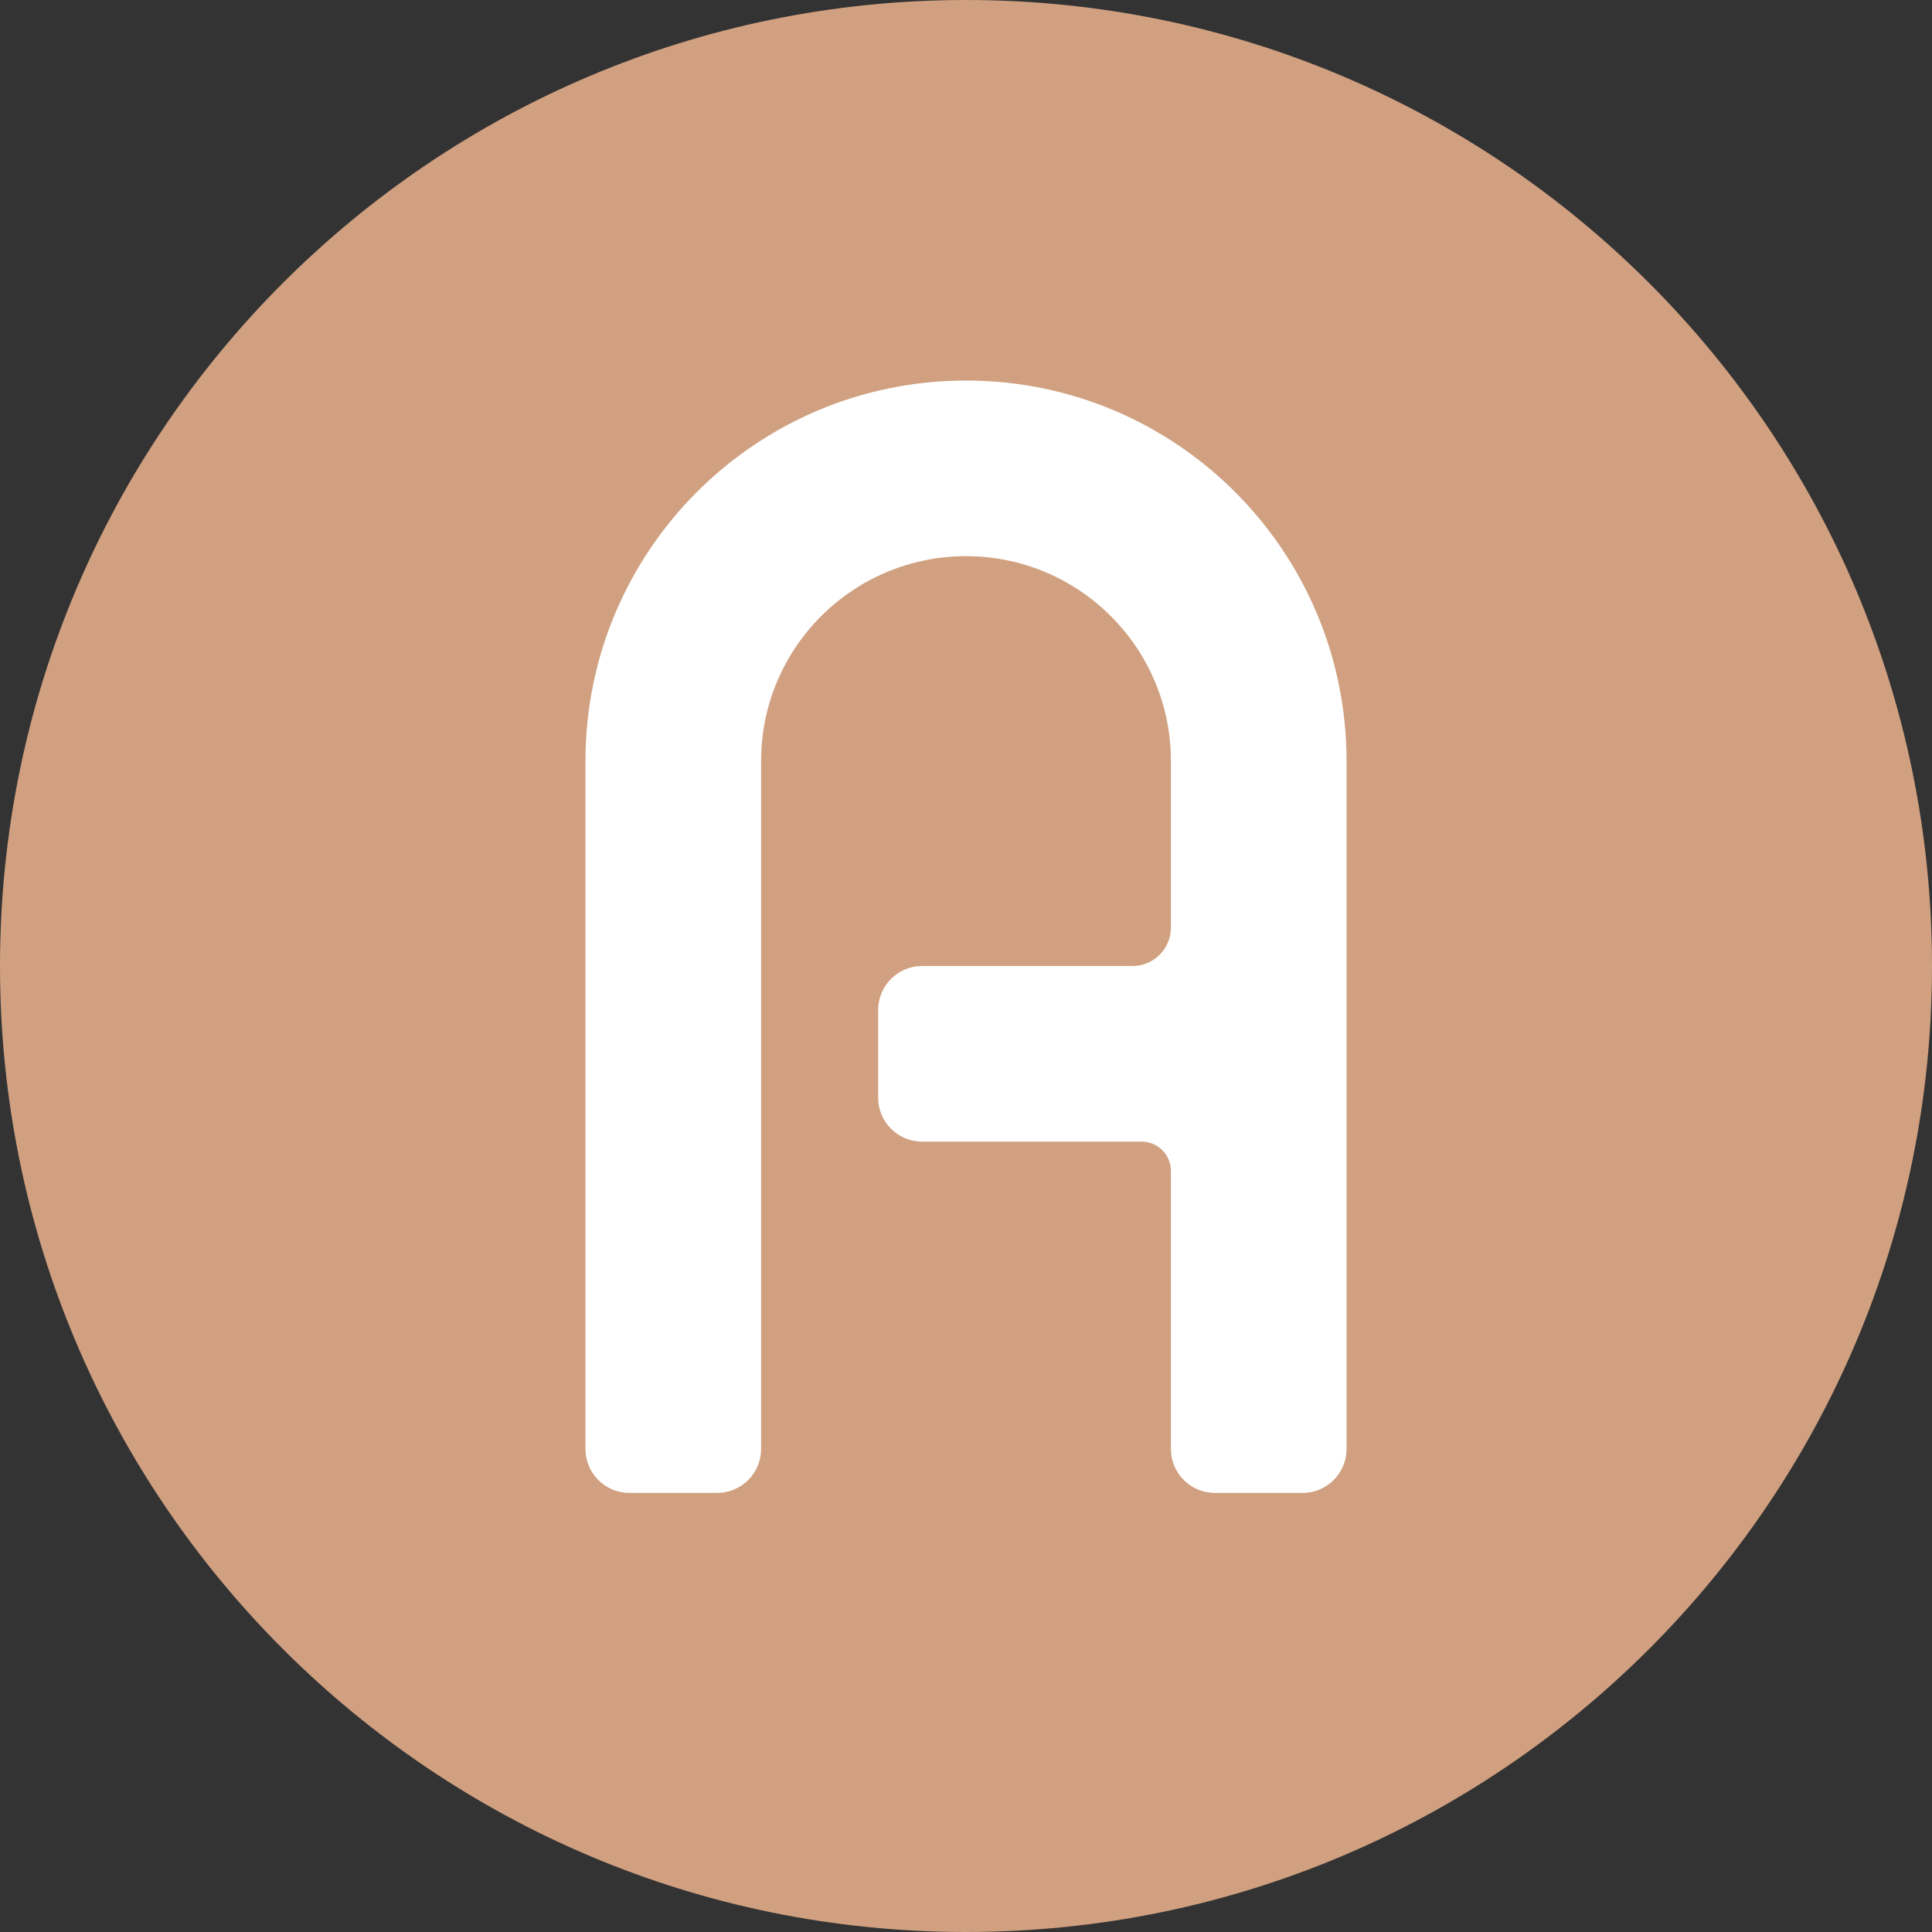 <svg width="66" height="66" viewBox="0 0 66 66" fill="none" xmlns="http://www.w3.org/2000/svg">
<rect x="0" y="0" width="66" height="66" fill="#333333" stroke="none"/>
<path d="M0 33C0 14.775 14.775 0 33 0C51.225 0 66 14.775 66 33C66 51.225 51.225 66 33 66C14.775 66 0 51.225 0 33Z" fill="#D0A080"/>
<path d="M21.5 51H24.5C25.328 51 26 50.328 26 49.5V26C26 22.134 29.134 19 33 19C36.866 19 40 22.134 40 26V31.688C40 32.412 39.412 33 38.688 33H31.5C30.672 33 30 33.672 30 34.5V37.5C30 38.328 30.672 39 31.5 39H39C39.552 39 40 39.448 40 40V49.5C40 50.328 40.672 51 41.5 51H44.5C45.328 51 46 50.328 46 49.5V26C46 18.82 40.18 13 33 13C25.82 13 20 18.82 20 26V49.5C20 50.328 20.672 51 21.5 51Z" fill="white"/>
</svg>
